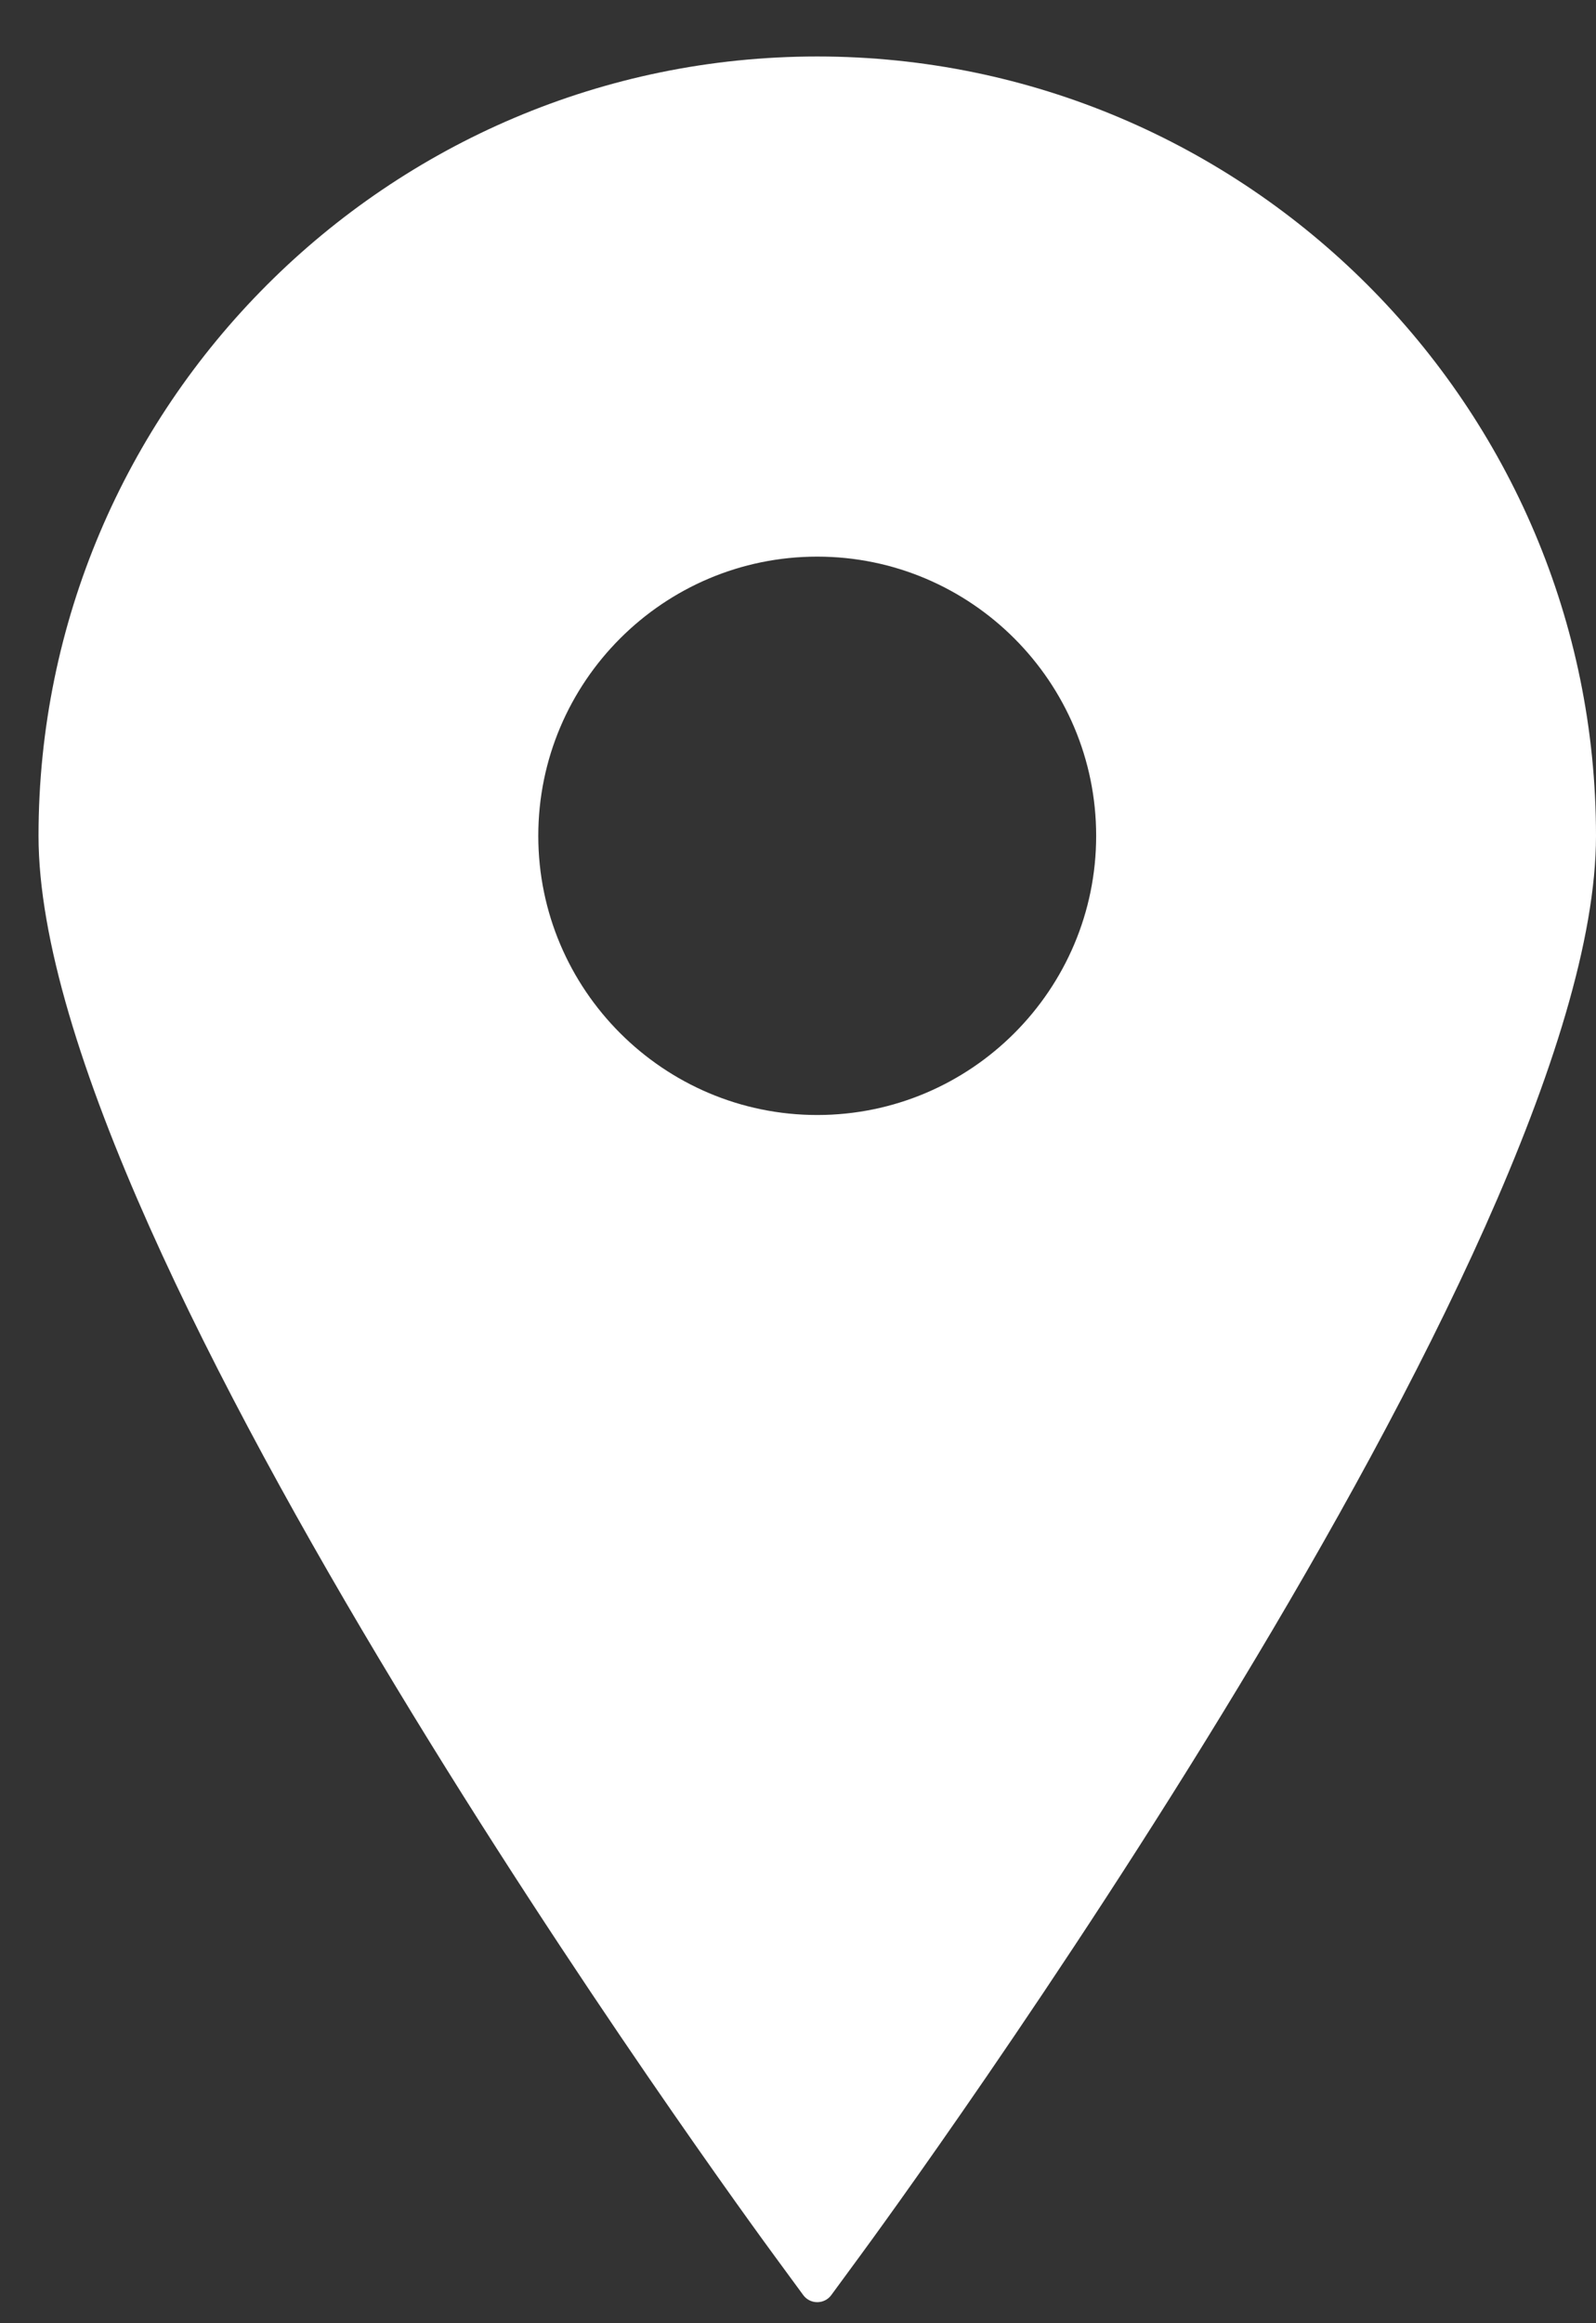 <?xml version="1.0" encoding="UTF-8"?>
<svg width="22px" height="32px" viewBox="0 0 22 32" version="1.1" xmlns="http://www.w3.org/2000/svg" xmlns:xlink="http://www.w3.org/1999/xlink">
    <rect x="0" y="0" width="22" height="32" fill="#333333" stroke="none"/>
    <!-- Generator: Sketch 60.1 (88133) - https://sketch.com -->
    <title>location-sign</title>
    <desc>Created with Sketch.</desc>
    <g id="Page-1" stroke="none" stroke-width="1" fill="none" fill-rule="evenodd">
        <g id="BIC_BicGroup_Website_00_Home" transform="translate(-977, -5530)" fill="#FFFFFF" fill-rule="nonzero">
            <g id="location-sign" transform="translate(977, 5530)">
                <path d="M11.265,0.778 C5.346,0.778 0.531,5.594 0.531,11.513 C0.531,17.21 10.27,30.522 10.685,31.085 L11.072,31.612 C11.117,31.674 11.189,31.71 11.265,31.71 C11.342,31.71 11.414,31.674 11.459,31.612 L11.846,31.085 C12.261,30.522 22,17.21 22,11.513 C22,5.594 17.184,0.778 11.265,0.778 Z M11.265,7.667 C13.386,7.667 15.11,9.392 15.11,11.513 C15.11,13.632 13.386,15.358 11.265,15.358 C9.146,15.358 7.42,13.632 7.42,11.513 C7.42,9.392 9.145,7.667 11.265,7.667 Z" id="Shape"></path>
            </g>
        </g>
    </g>
</svg>